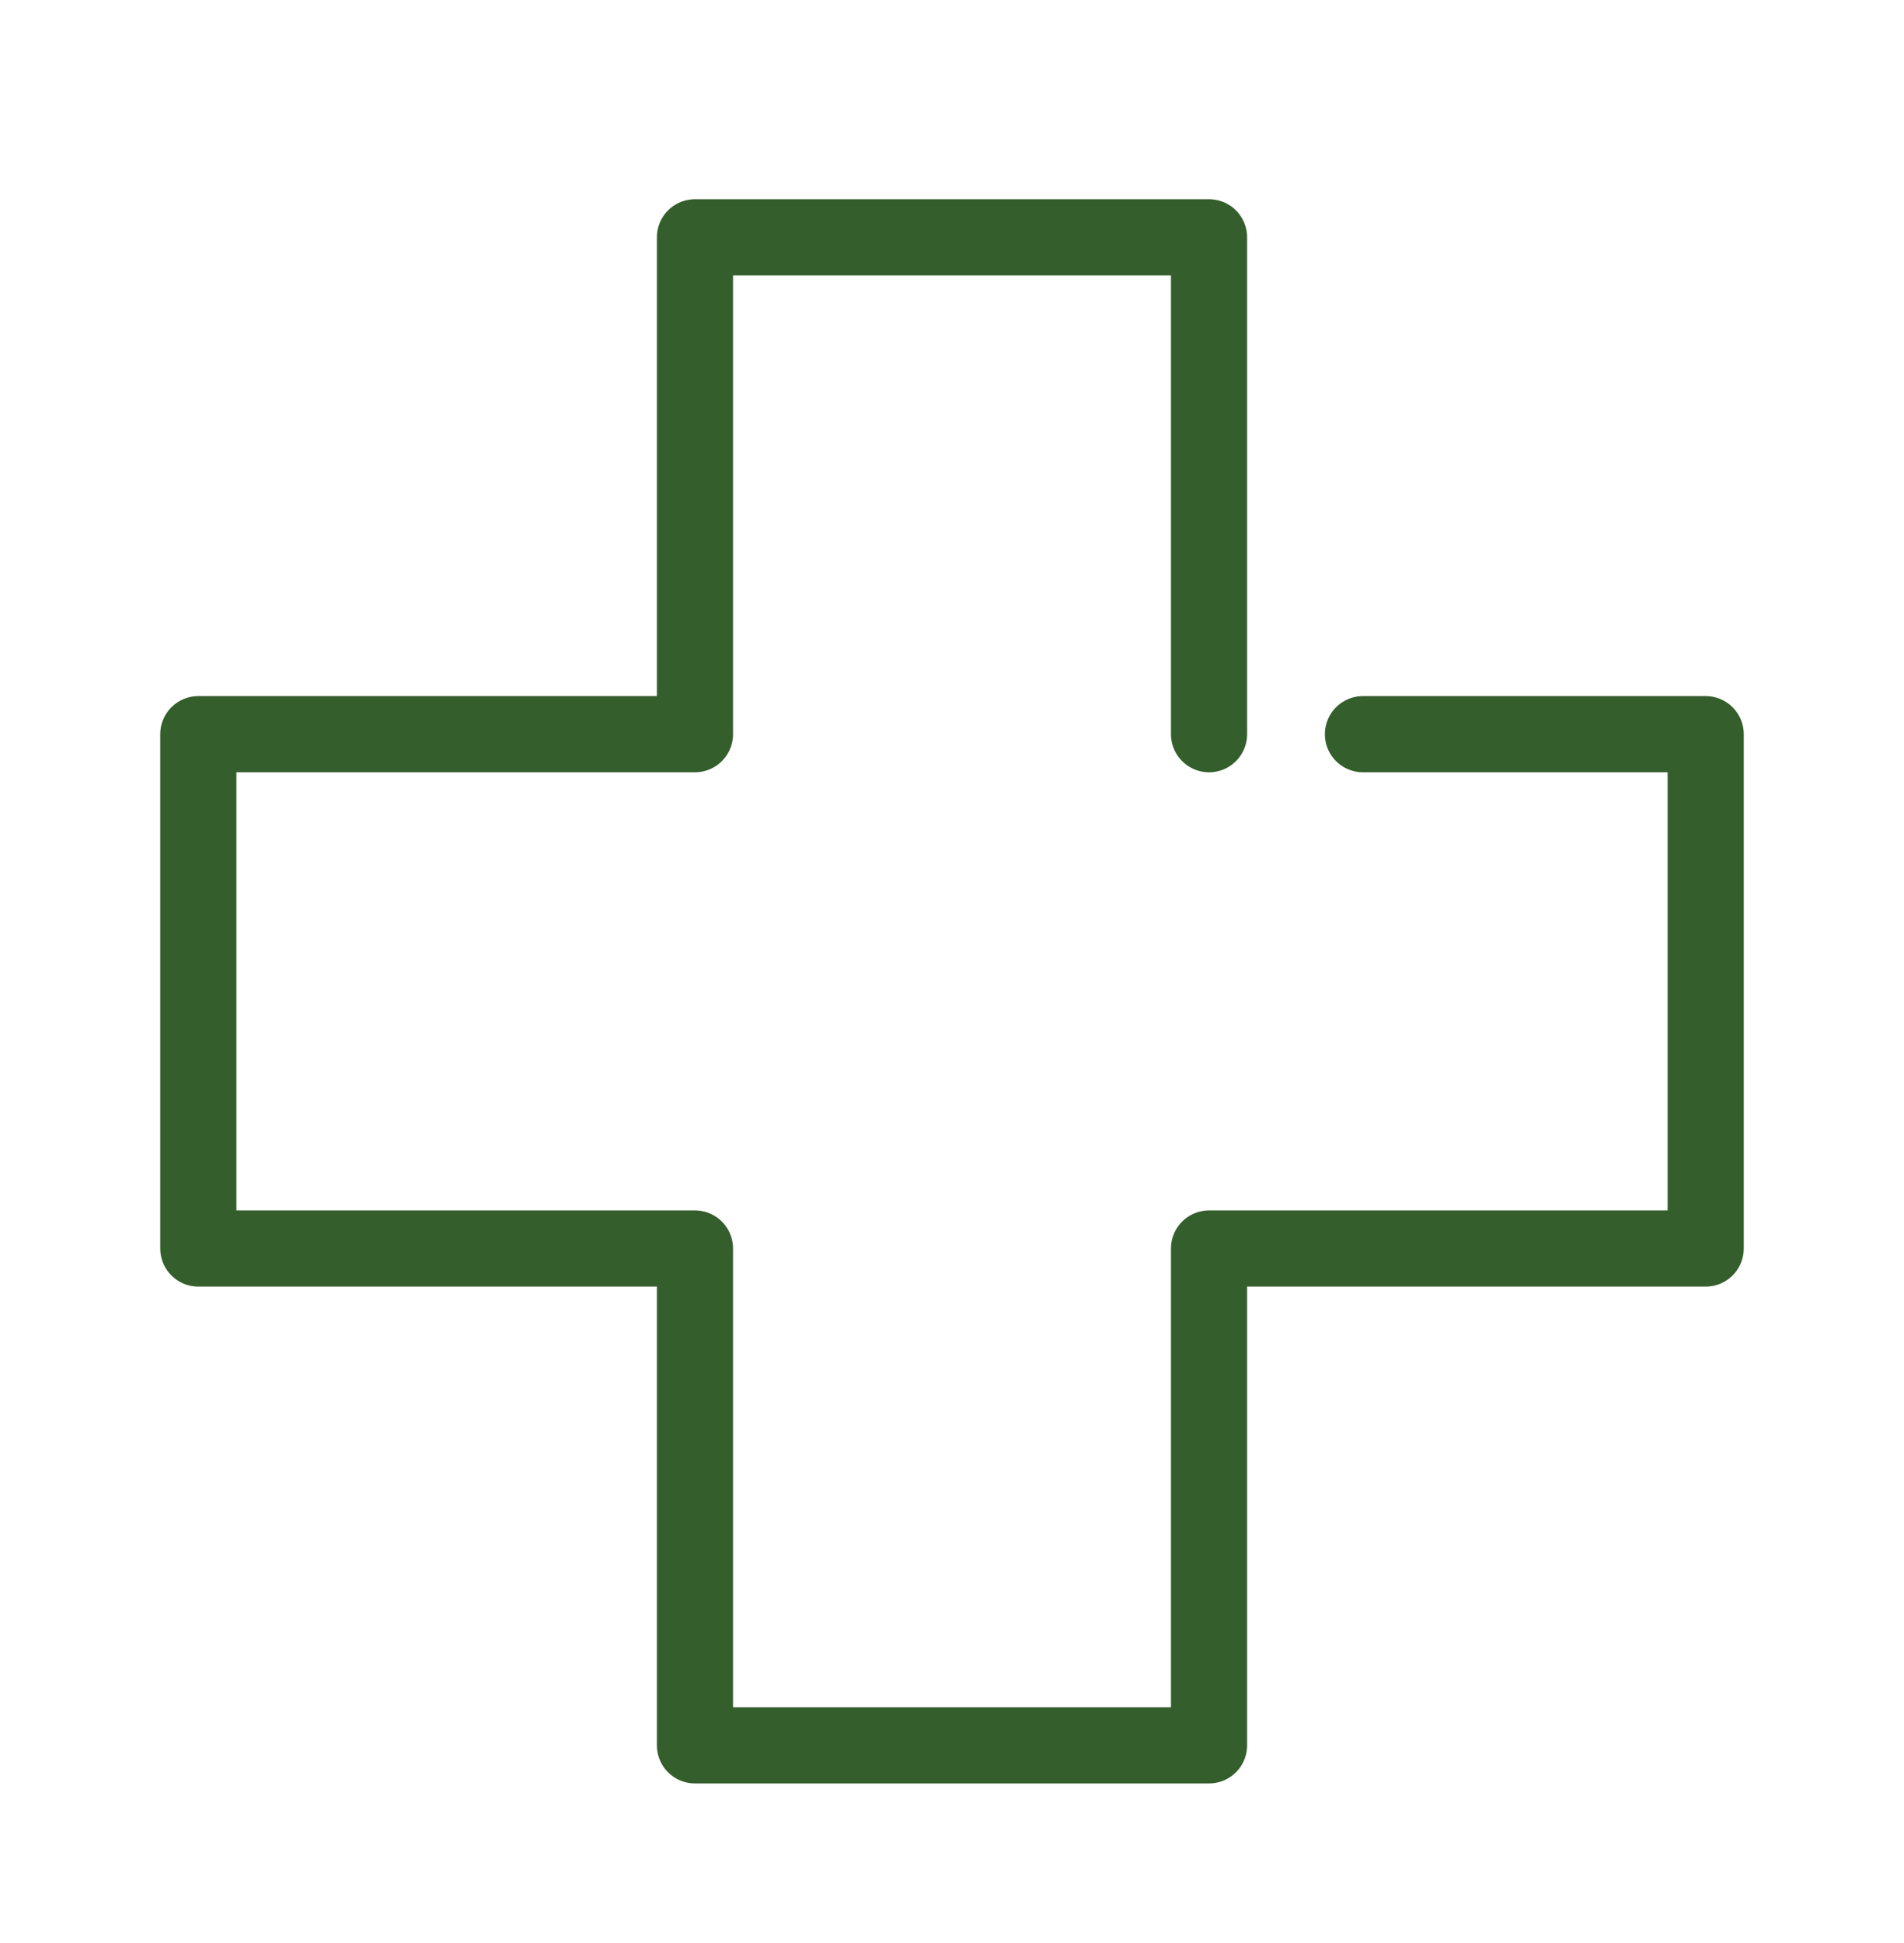 <svg width="50" height="51" viewBox="0 0 50 51" fill="none" xmlns="http://www.w3.org/2000/svg">
<g clip-path="url(#clip0_465_78926)">
<path d="M31.75 19.271V6.229H18.25V19.271H5.208V32.771H18.25V45.812H31.75V32.771H44.792V19.271H35.792" stroke="#355E2D" stroke-width="2" stroke-linecap="round" stroke-linejoin="round"/>
</g>
<defs>
<clipPath id="clip0_465_78926">
<rect width="50" height="50" fill="white" transform="translate(0 0.5)"/>
</clipPath>
</defs>
</svg>

